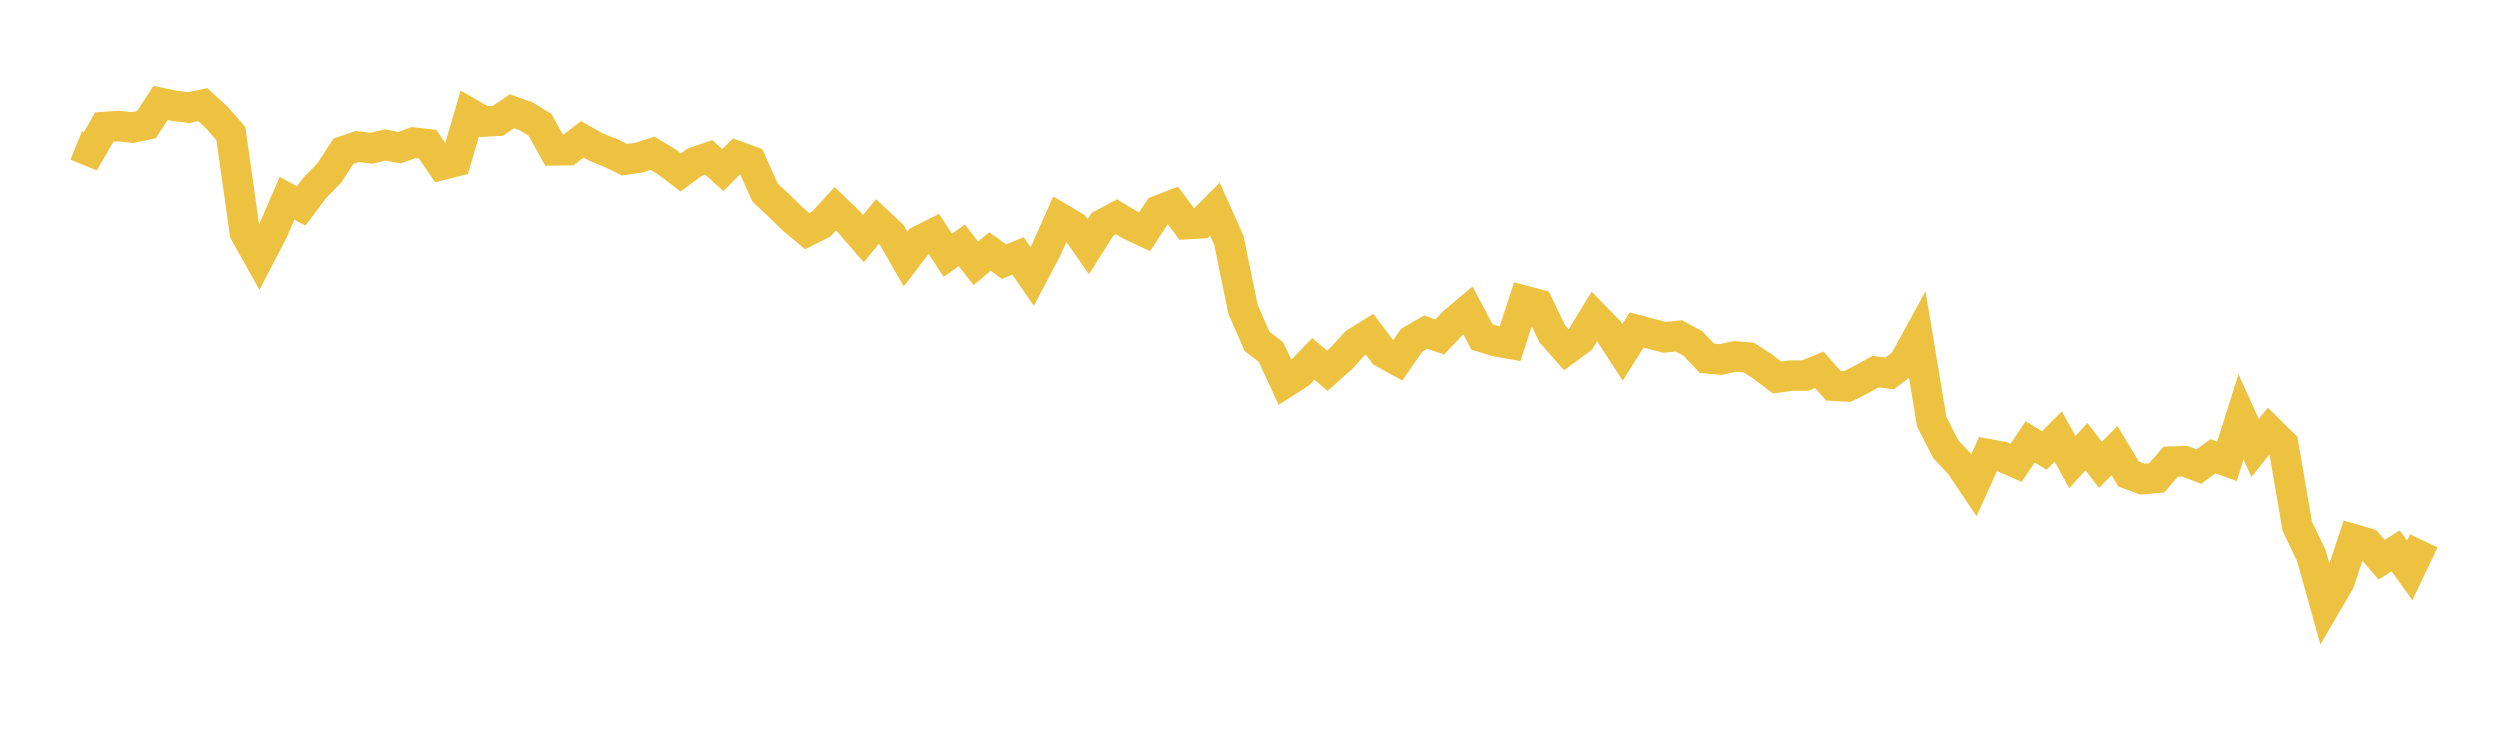 <svg width="164" height="48" xmlns="http://www.w3.org/2000/svg" xmlns:xlink="http://www.w3.org/1999/xlink"><path fill="none" stroke="rgb(237,194,64)" stroke-width="2" d="M5,9.547L5.922,9.924L6.844,8.333L7.766,8.266L8.689,8.369L9.611,8.176L10.533,6.752L11.455,6.945L12.377,7.057L13.299,6.864L14.222,7.708L15.144,8.765L16.066,15.262L16.988,16.91L17.91,15.134L18.832,13.006L19.754,13.513L20.677,12.285L21.599,11.355L22.521,9.925L23.443,9.61L24.365,9.727L25.287,9.51L26.21,9.692L27.132,9.352L28.054,9.461L28.976,10.817L29.898,10.585L30.82,7.44L31.743,7.974L32.665,7.922L33.587,7.297L34.509,7.624L35.431,8.194L36.353,9.862L37.275,9.849L38.198,9.141L39.12,9.656L40.042,10.026L40.964,10.476L41.886,10.347L42.808,10.054L43.731,10.611L44.653,11.312L45.575,10.637L46.497,10.326L47.419,11.158L48.341,10.236L49.263,10.571L50.186,12.63L51.108,13.491L52.03,14.388L52.952,15.164L53.874,14.699L54.796,13.698L55.719,14.587L56.641,15.655L57.563,14.526L58.485,15.387L59.407,16.991L60.329,15.786L61.251,15.322L62.174,16.745L63.096,16.096L64.018,17.273L64.94,16.499L65.862,17.166L66.784,16.791L67.707,18.135L68.629,16.396L69.551,14.317L70.473,14.861L71.395,16.183L72.317,14.721L73.24,14.226L74.162,14.77L75.084,15.205L76.006,13.801L76.928,13.45L77.85,14.703L78.772,14.647L79.695,13.717L80.617,15.767L81.539,20.281L82.461,22.39L83.383,23.104L84.305,25.098L85.228,24.51L86.15,23.545L87.072,24.321L87.994,23.503L88.916,22.494L89.838,21.92L90.76,23.145L91.683,23.652L92.605,22.32L93.527,21.788L94.449,22.102L95.371,21.132L96.293,20.356L97.216,22.105L98.138,22.383L99.06,22.55L99.982,19.727L100.904,19.974L101.826,21.896L102.749,22.941L103.671,22.263L104.593,20.754L105.515,21.7L106.437,23.119L107.359,21.649L108.281,21.888L109.204,22.129L110.126,22.032L111.048,22.527L111.97,23.505L112.892,23.586L113.814,23.379L114.737,23.46L115.659,24.065L116.581,24.766L117.503,24.638L118.425,24.637L119.347,24.256L120.269,25.302L121.192,25.353L122.114,24.888L123.036,24.375L123.958,24.5L124.88,23.805L125.802,22.123L126.725,27.678L127.647,29.473L128.569,30.447L129.491,31.82L130.413,29.792L131.335,29.96L132.257,30.36L133.18,28.987L134.102,29.553L135.024,28.632L135.946,30.317L136.868,29.301L137.79,30.492L138.713,29.563L139.635,31.096L140.557,31.433L141.479,31.35L142.401,30.283L143.323,30.255L144.246,30.612L145.168,29.932L146.09,30.265L147.012,27.342L147.934,29.386L148.856,28.23L149.778,29.135L150.701,34.527L151.623,36.442L152.545,39.735L153.467,38.151L154.389,35.376L155.311,35.643L156.234,36.717L157.156,36.137L158.078,37.418L159,35.479"></path></svg>